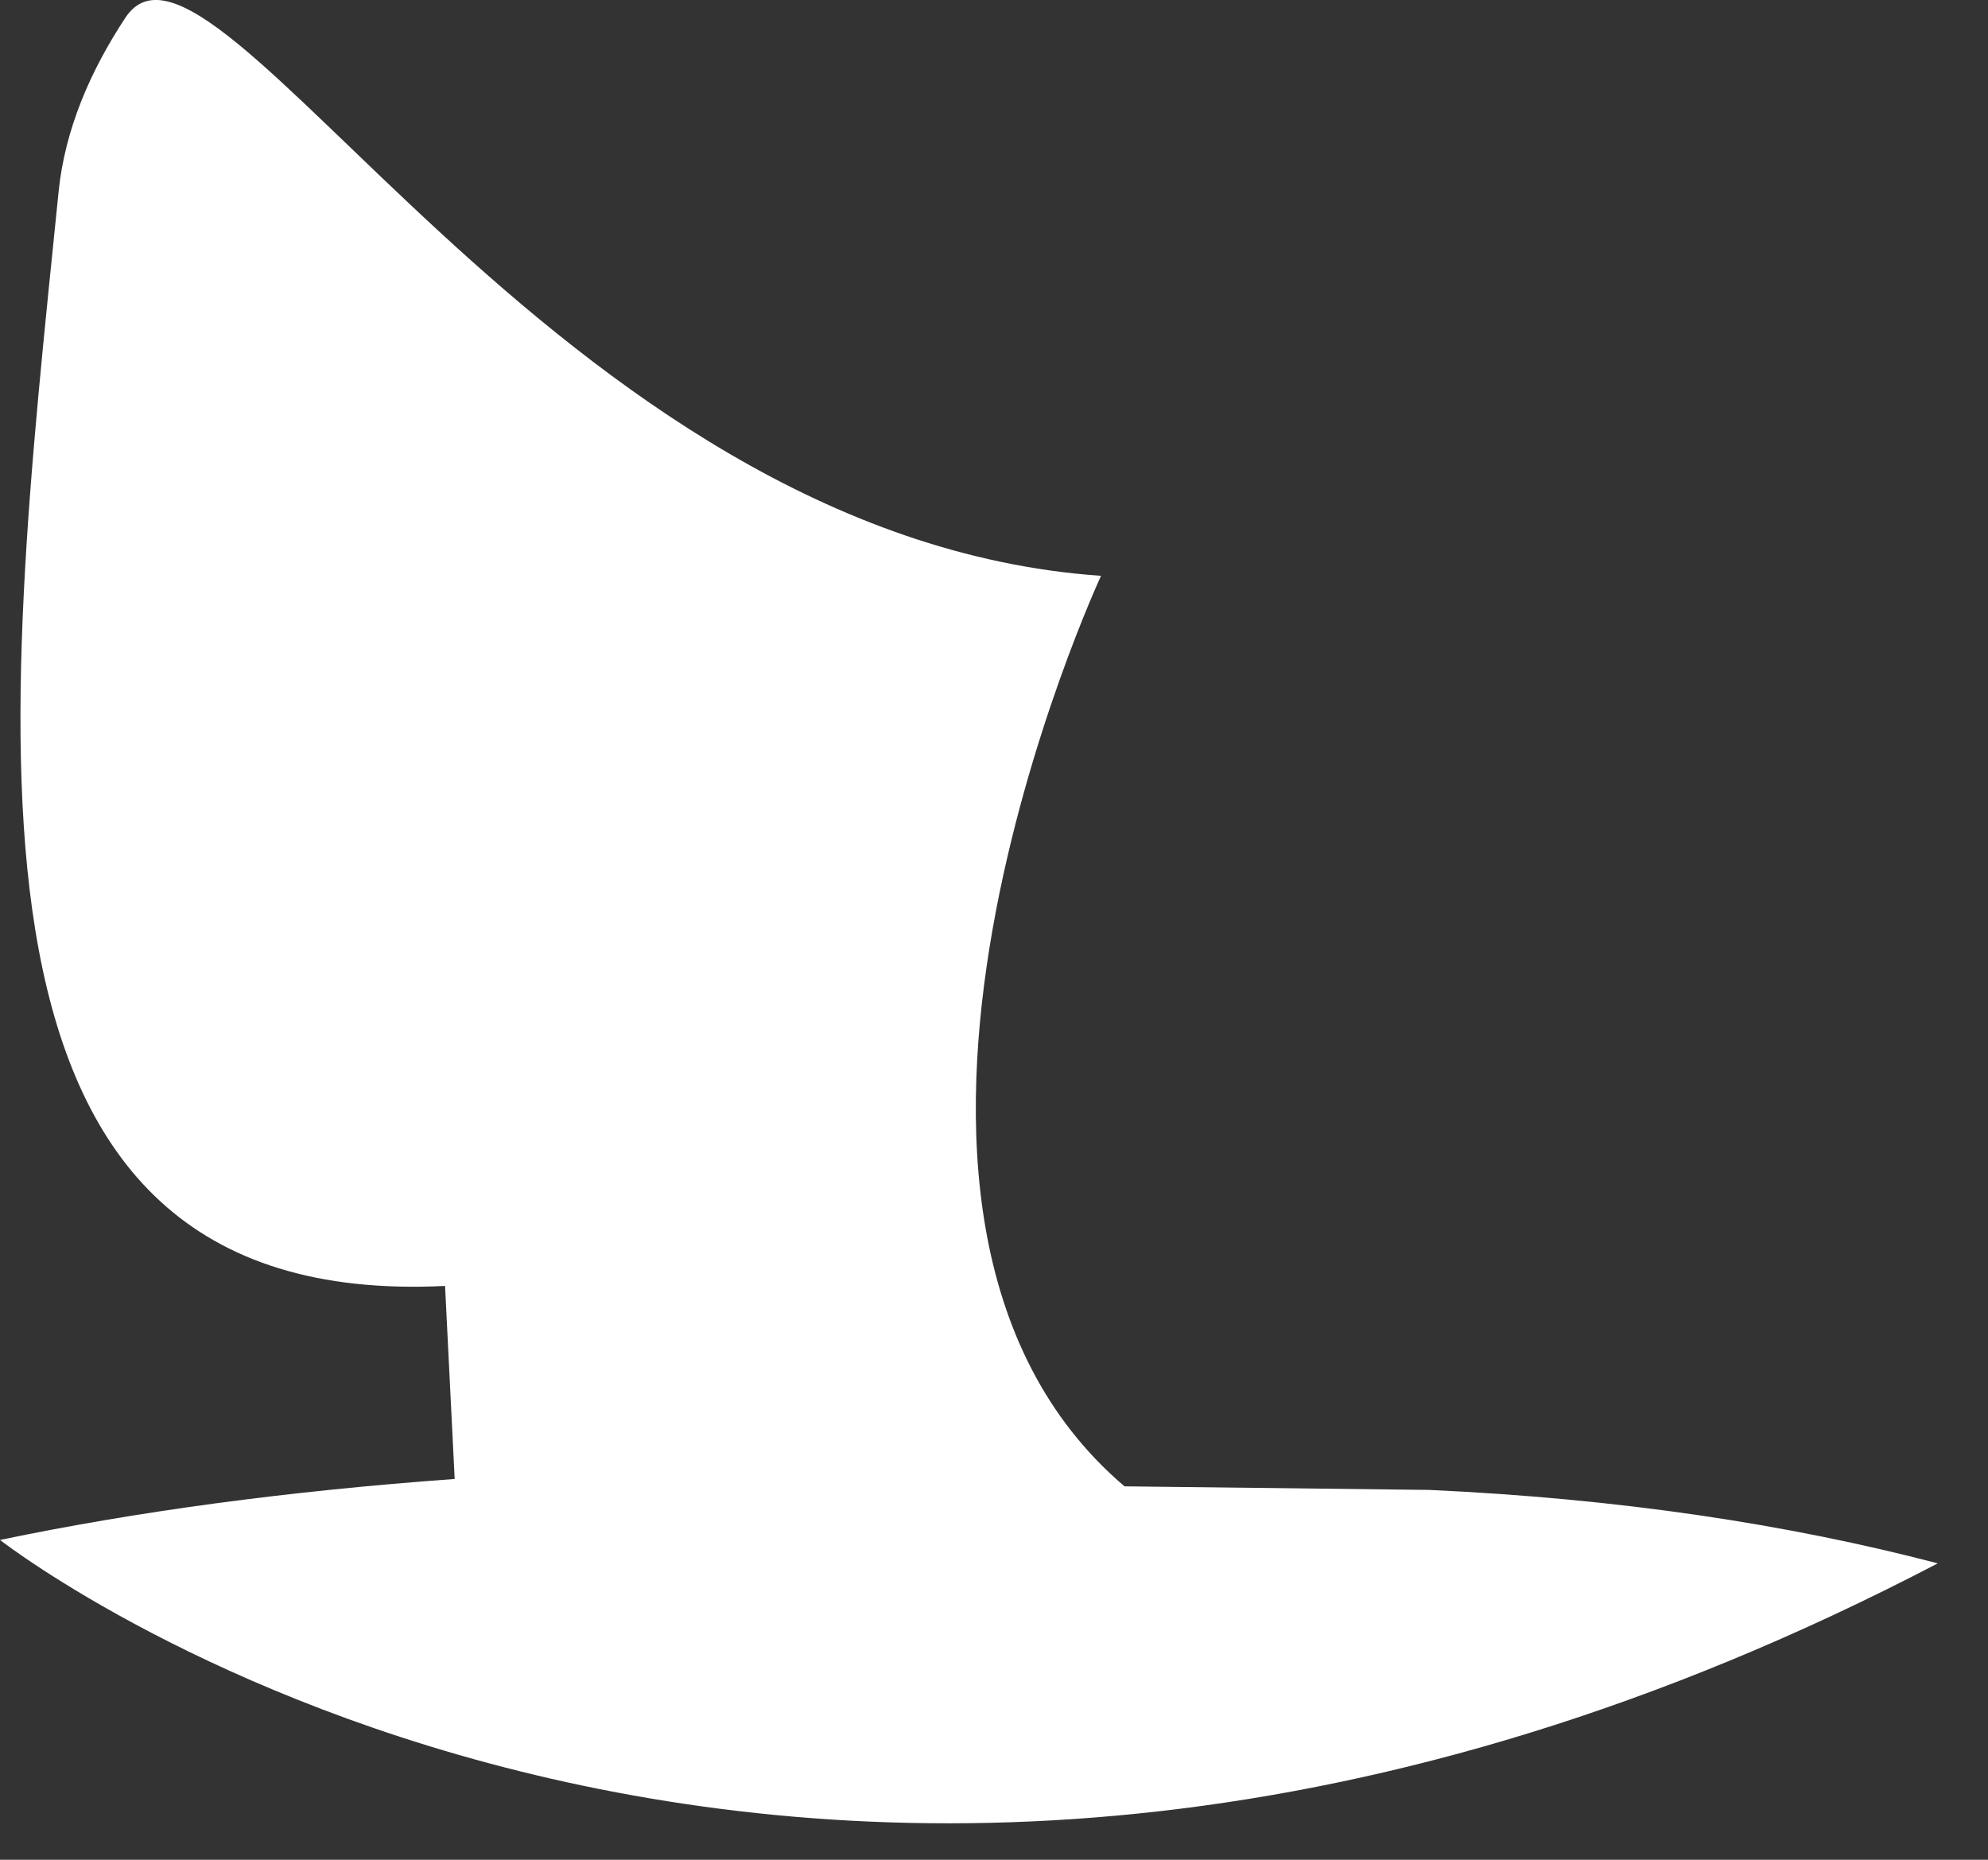 <?xml version="1.0" encoding="utf-8"?>
<svg xmlns="http://www.w3.org/2000/svg" fill="none" height="100%" overflow="visible" preserveAspectRatio="none" style="display: block;" viewBox="0 0 31 29" width="100%">
<rect x="0" y="0" width="31" height="29" fill="#333333" stroke="none"/>
<path d="M22.292 23.233L17.535 23.177C12.541 18.925 17.169 8.979 17.169 8.979C8.633 8.388 3.317 -1.787 1.956 0.275C1.415 1.095 1.013 2.01 0.914 2.987C0.061 11.404 -1.061 20.447 6.94 20.052L7.09 23.062C4.482 23.251 2.13 23.569 0 24.013C0.288 24.235 12.561 33.599 30.217 24.378C27.869 23.764 25.246 23.369 22.292 23.233Z" fill="white" id="Vector"/>
</svg>